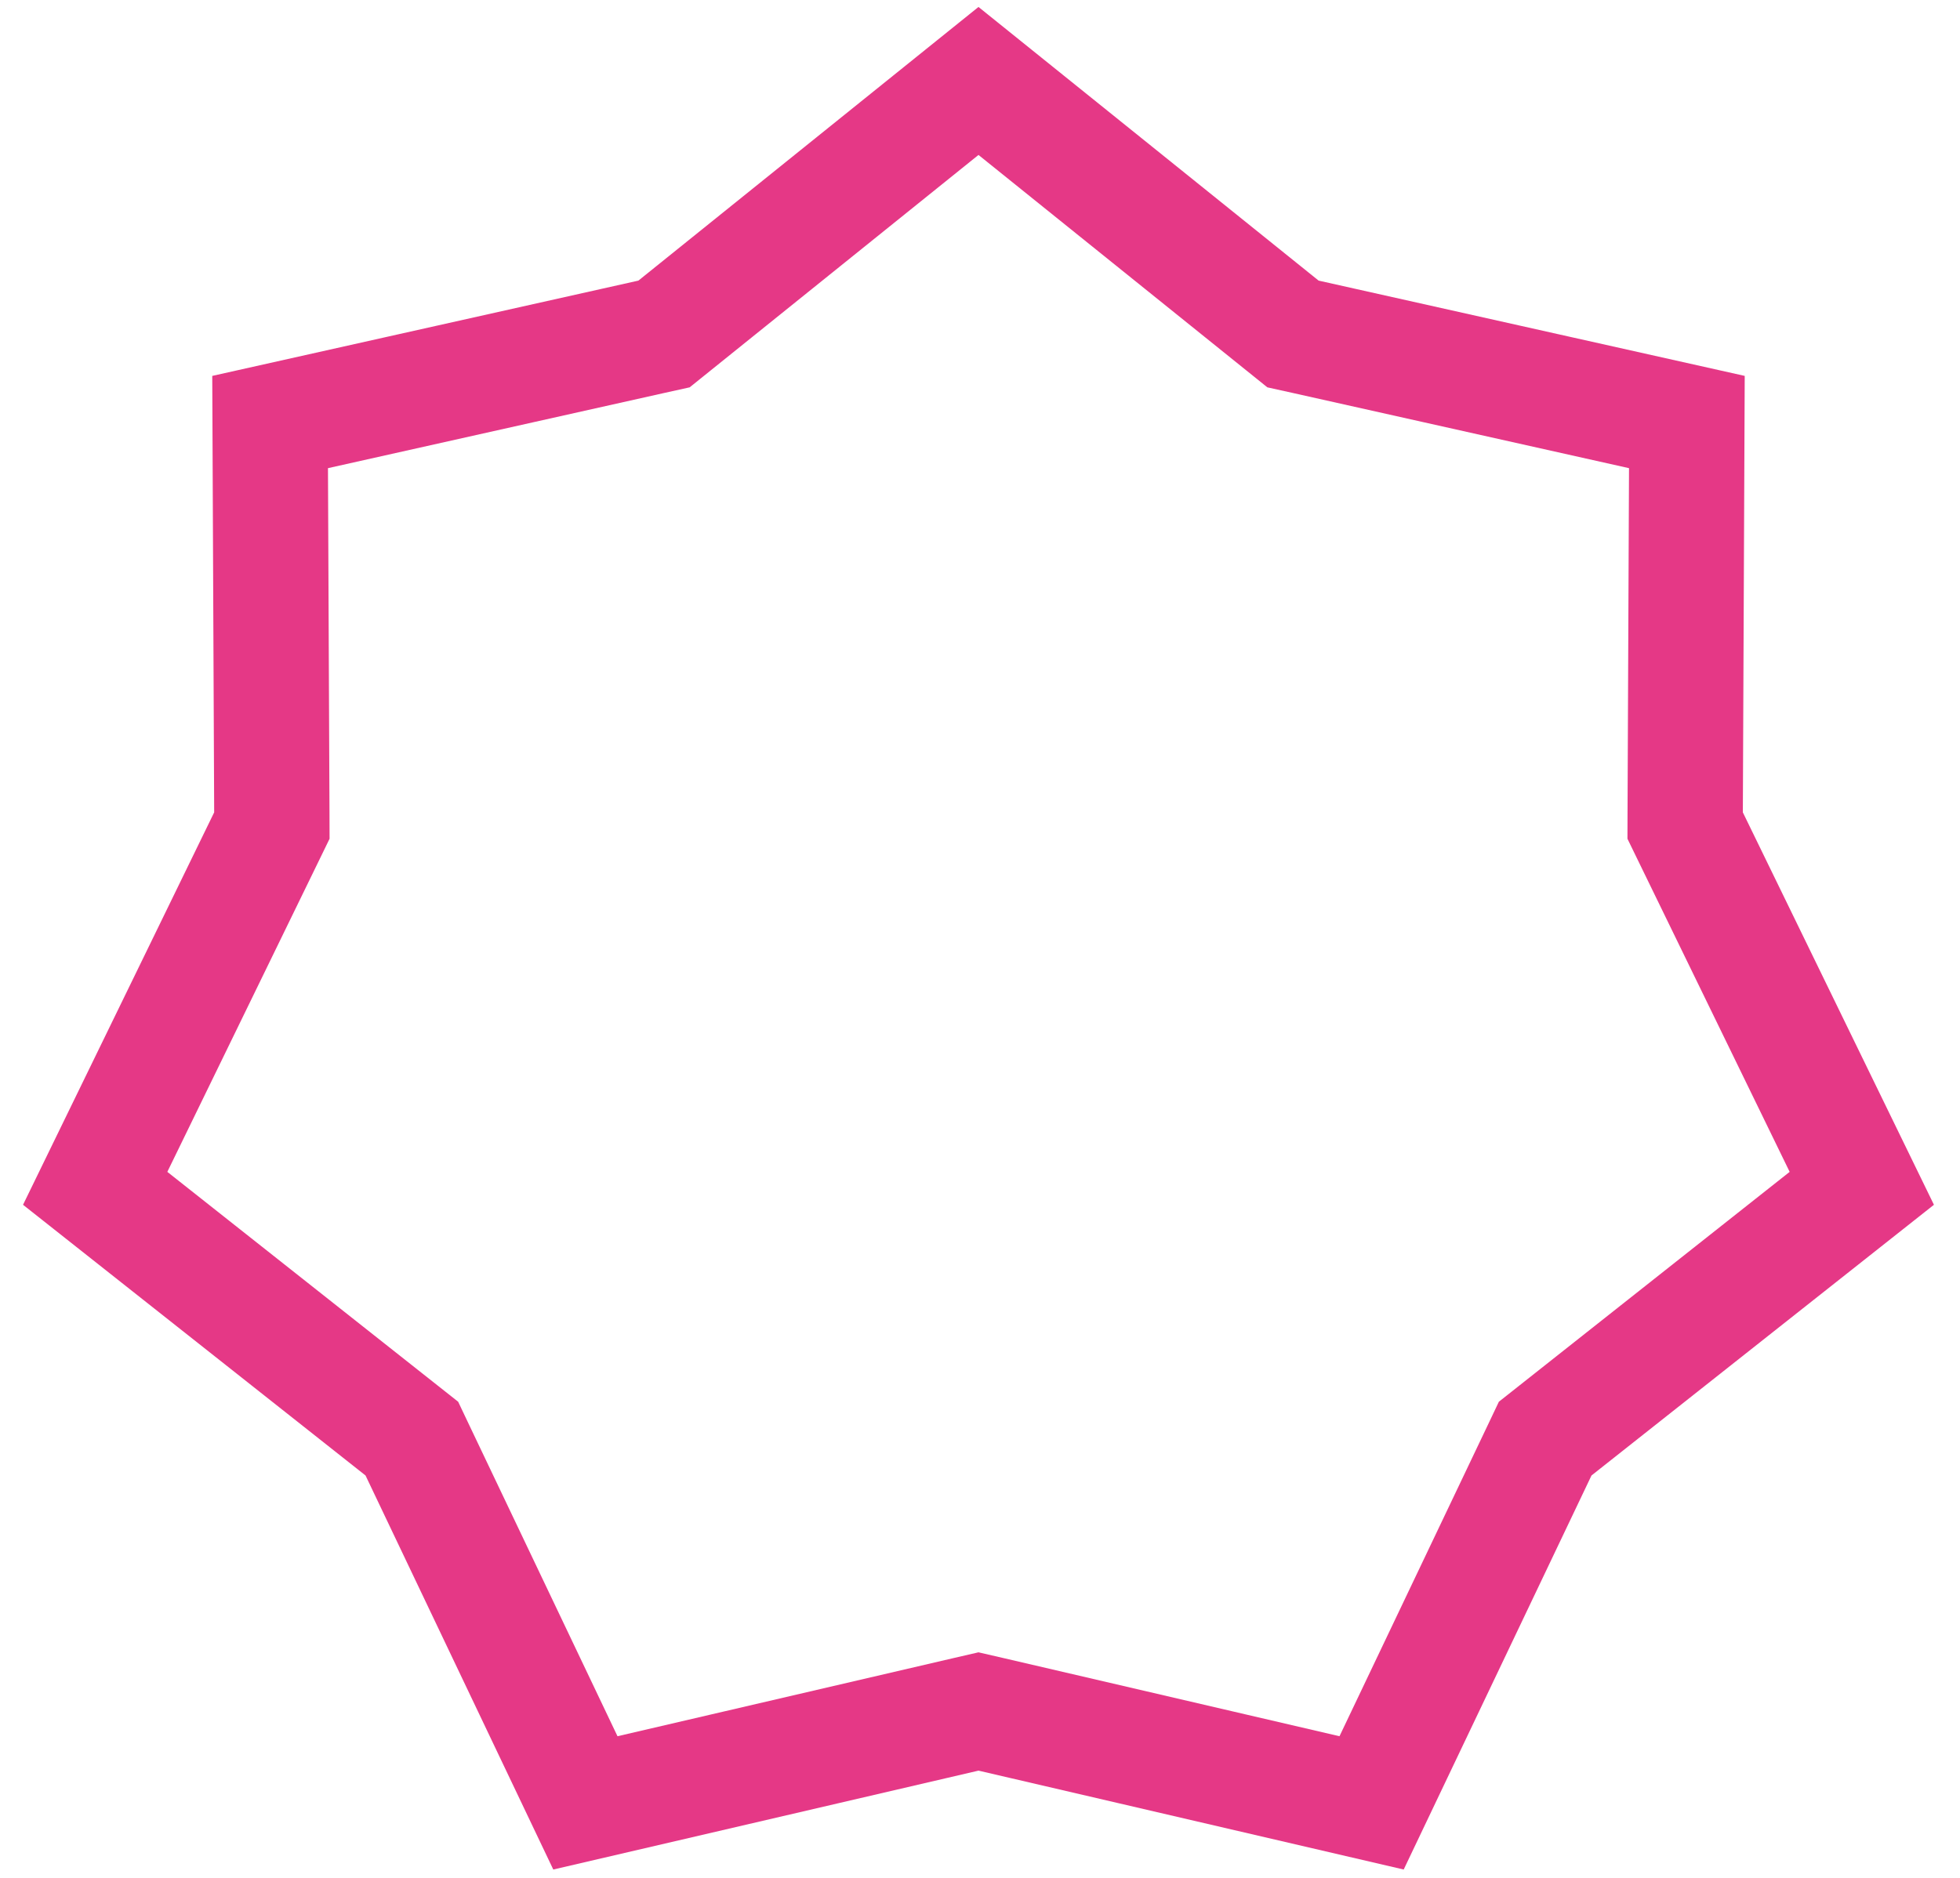 <svg width="48" height="46" viewBox="0 0 48 46" fill="none" xmlns="http://www.w3.org/2000/svg">
<path d="M31.409 7.975L31.665 8.181L31.986 8.252L41.311 10.338L41.27 19.895L41.269 20.223L41.413 20.519L45.595 29.109L38.099 35.036L37.841 35.24L37.7 35.537L33.59 44.163L24.284 41.998L23.963 41.924L23.643 41.998L14.336 44.163L10.227 35.537L10.086 35.24L9.828 35.036L2.331 29.109L6.514 20.519L6.658 20.223L6.657 19.895L6.615 10.338L15.941 8.252L16.262 8.181L16.518 7.975L23.963 1.983L31.409 7.975Z" stroke="#E53886" stroke-width="2.824"/>
</svg>
